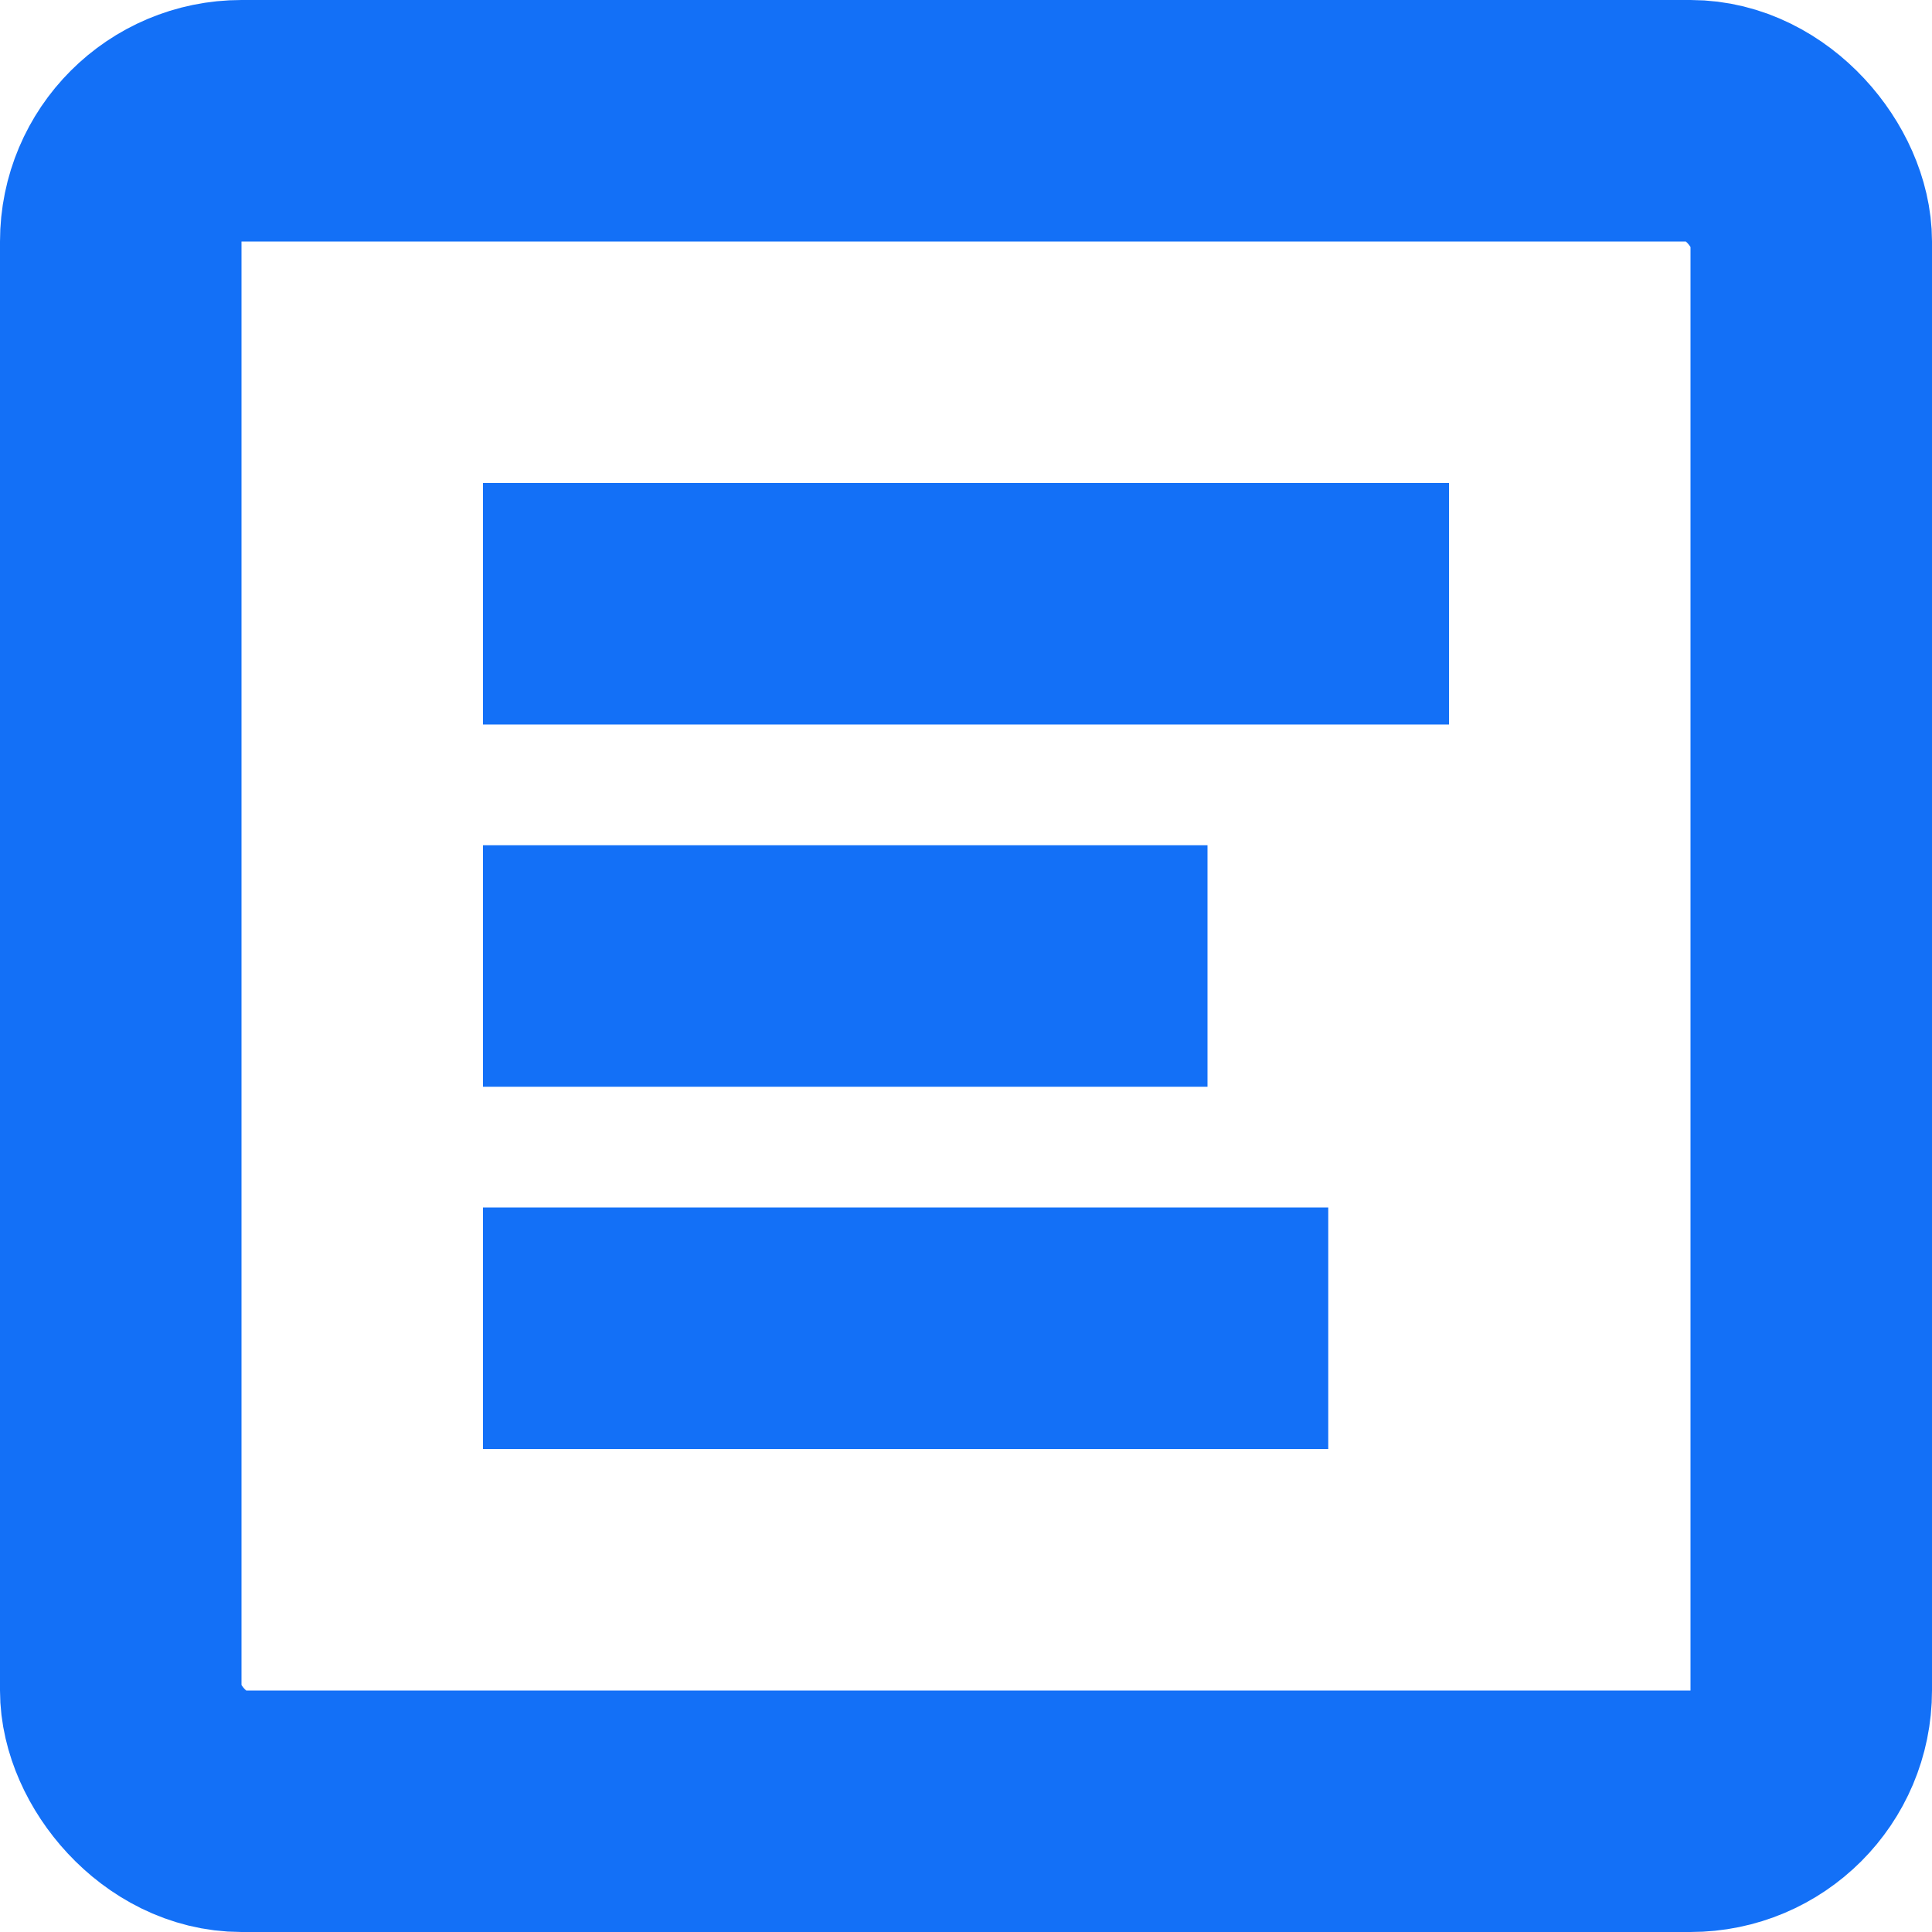 <svg viewBox="0 0 16 16" fill="none" xmlns="http://www.w3.org/2000/svg">
<rect x="1" y="1" width="14" height="14" rx="1" stroke="#1370F7" stroke-width="2"/>
<path d="M12 4H4V6H12V4Z" fill="#1370F7"/>
<path d="M10 7H4V9H10V7Z" fill="#1370F7"/>
<path d="M11 10H4V12H11V10Z" fill="#1370F7"/>
</svg>
